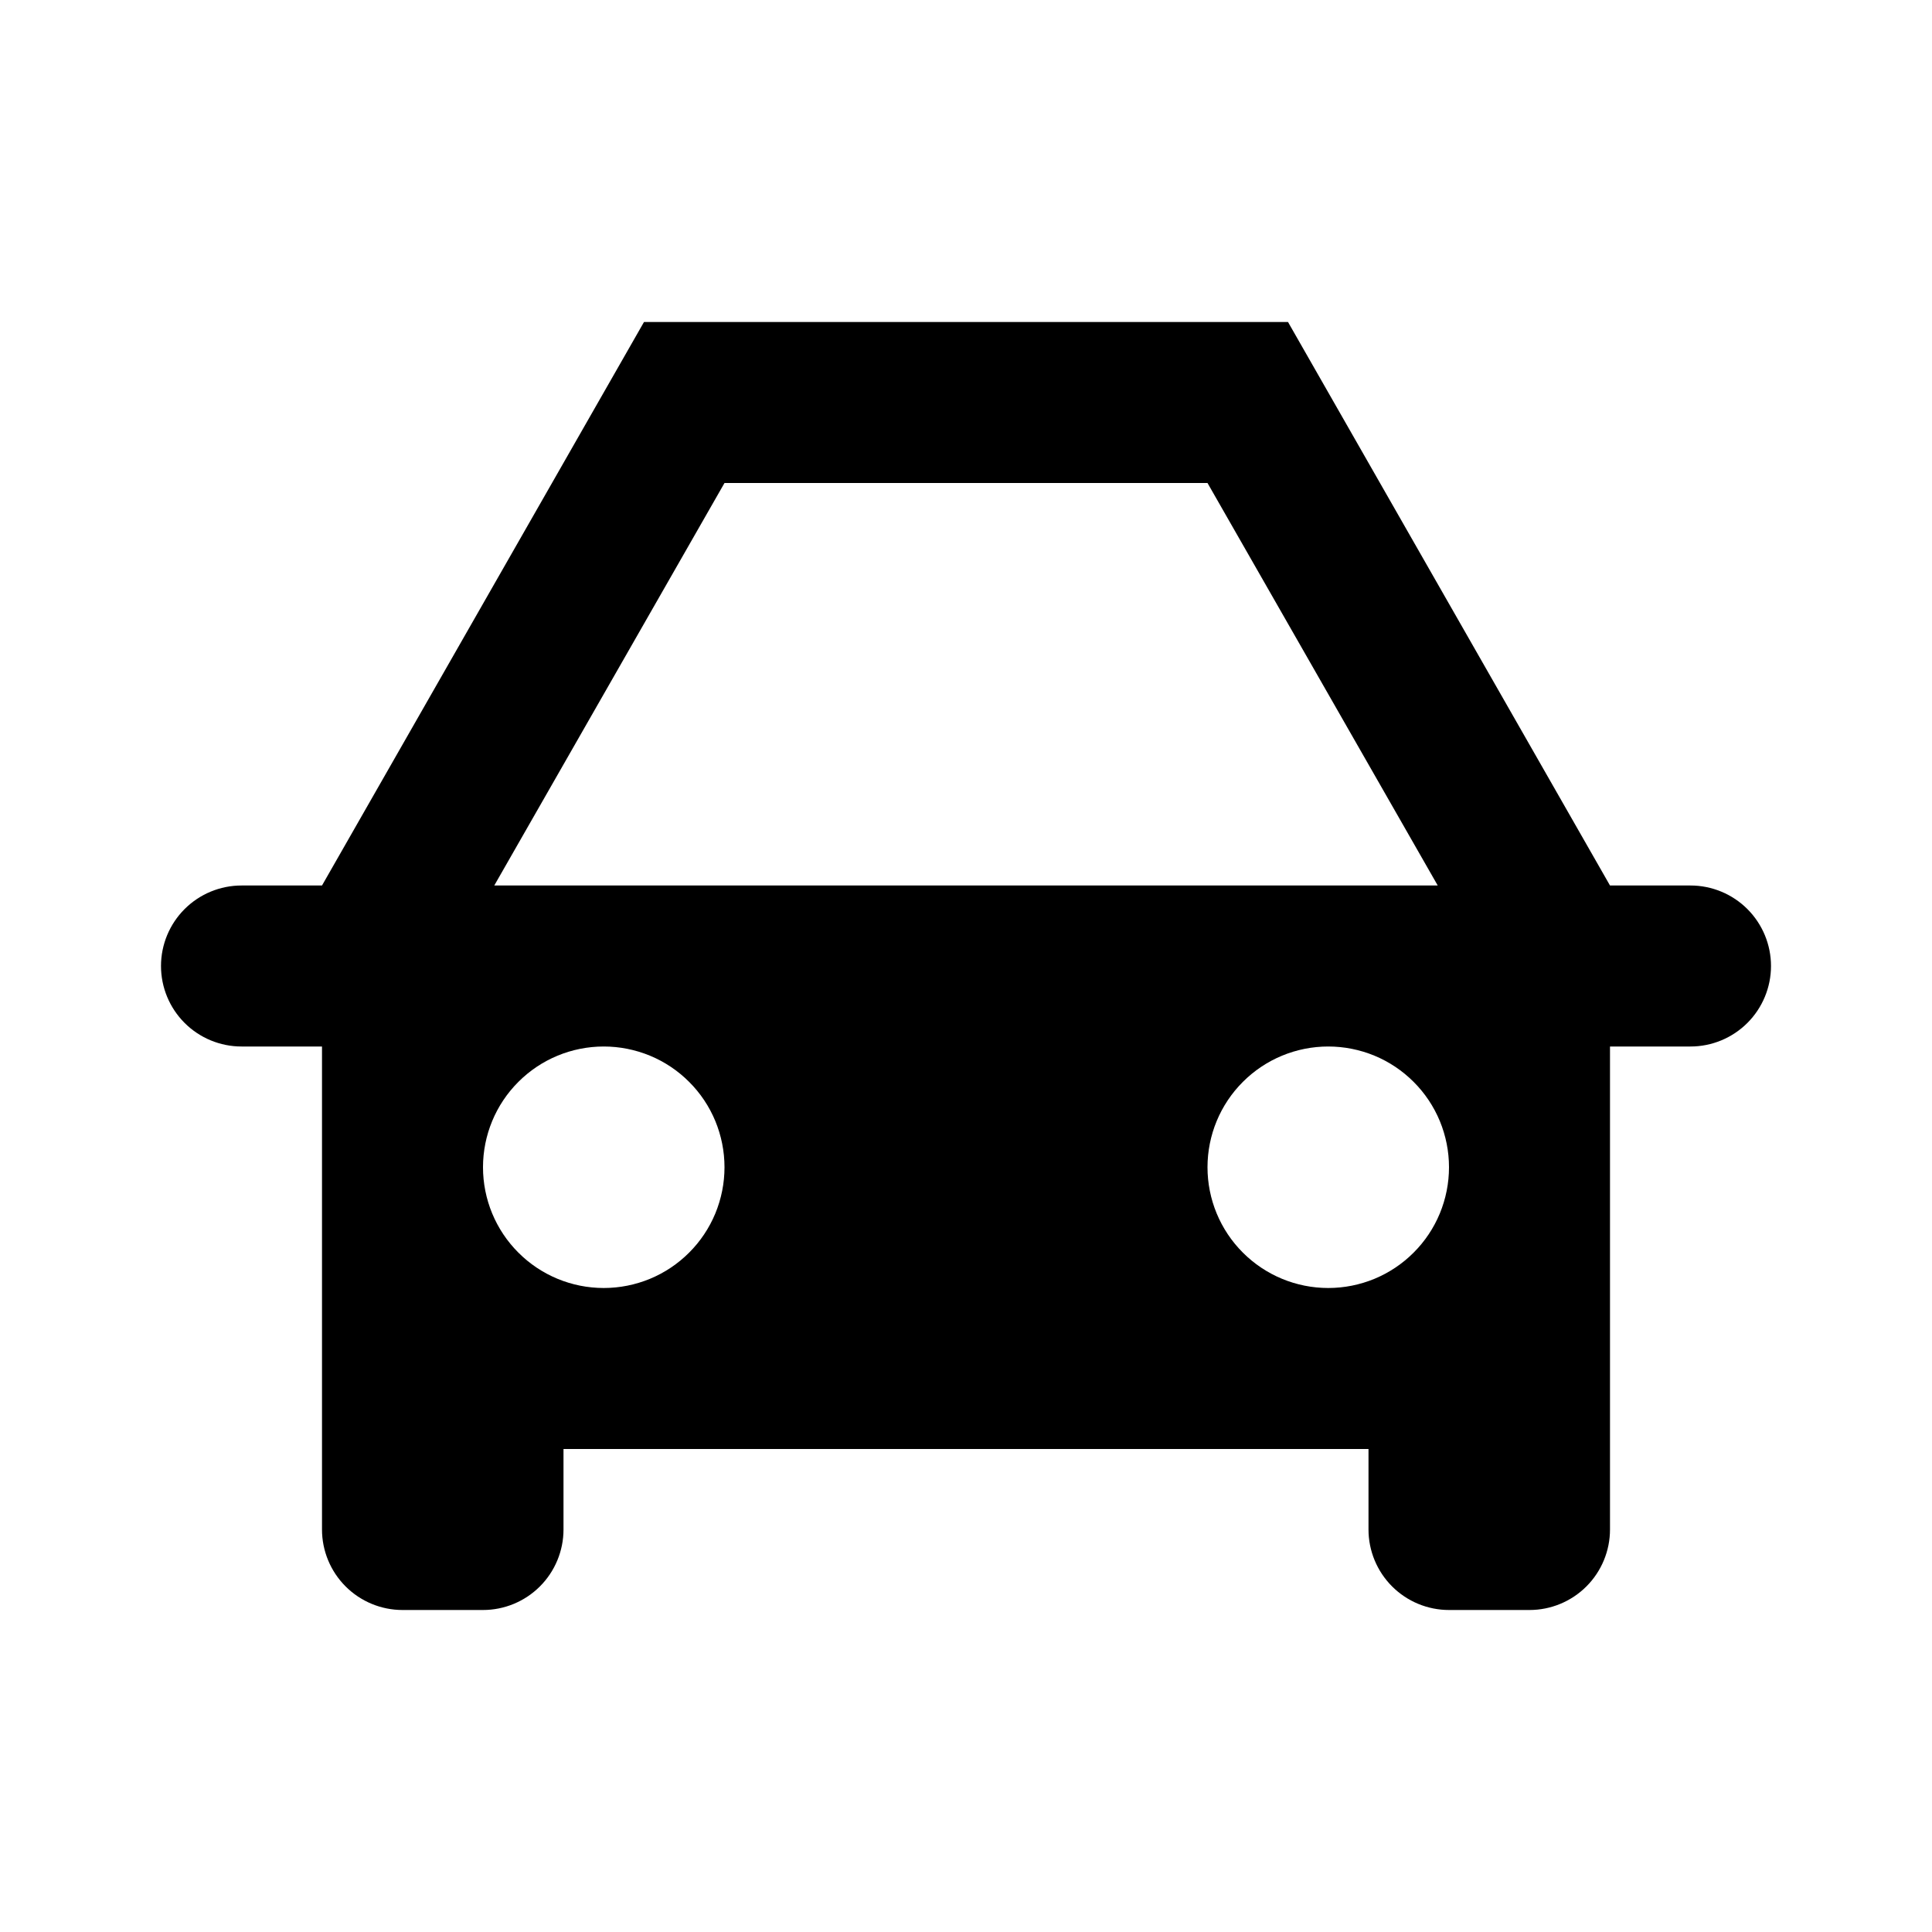 <svg width="48" height="48" viewBox="0 0 48 48" fill="none" xmlns="http://www.w3.org/2000/svg">
<path d="M8 32V26H6C5.47 26 4.961 25.789 4.586 25.414C4.211 25.039 4 24.53 4 24C4 23.47 4.211 22.961 4.586 22.586C4.961 22.211 5.47 22 6 22H8L16 8H32L40 22H42C42.53 22 43.039 22.211 43.414 22.586C43.789 22.961 44 23.47 44 24C44 24.53 43.789 25.039 43.414 25.414C43.039 25.789 42.53 26 42 26H40V38C40 38.53 39.789 39.039 39.414 39.414C39.039 39.789 38.53 40 38 40H36C35.47 40 34.961 39.789 34.586 39.414C34.211 39.039 34 38.53 34 38V36H14V38C14 38.53 13.789 39.039 13.414 39.414C13.039 39.789 12.53 40 12 40H10C9.47 40 8.961 39.789 8.586 39.414C8.211 39.039 8 38.53 8 38V32ZM35.72 22L30 12H18L12.28 22H35.72ZM15 32C15.394 32 15.784 31.922 16.148 31.772C16.512 31.621 16.843 31.4 17.121 31.121C17.4 30.843 17.621 30.512 17.772 30.148C17.922 29.784 18 29.394 18 29C18 28.606 17.922 28.216 17.772 27.852C17.621 27.488 17.4 27.157 17.121 26.879C16.843 26.6 16.512 26.379 16.148 26.228C15.784 26.078 15.394 26 15 26C14.204 26 13.441 26.316 12.879 26.879C12.316 27.441 12 28.204 12 29C12 29.796 12.316 30.559 12.879 31.121C13.441 31.684 14.204 32 15 32ZM33 32C33.394 32 33.784 31.922 34.148 31.772C34.512 31.621 34.843 31.4 35.121 31.121C35.4 30.843 35.621 30.512 35.772 30.148C35.922 29.784 36 29.394 36 29C36 28.606 35.922 28.216 35.772 27.852C35.621 27.488 35.4 27.157 35.121 26.879C34.843 26.6 34.512 26.379 34.148 26.228C33.784 26.078 33.394 26 33 26C32.204 26 31.441 26.316 30.879 26.879C30.316 27.441 30 28.204 30 29C30 29.796 30.316 30.559 30.879 31.121C31.441 31.684 32.204 32 33 32Z" fill="black"/>
</svg>
